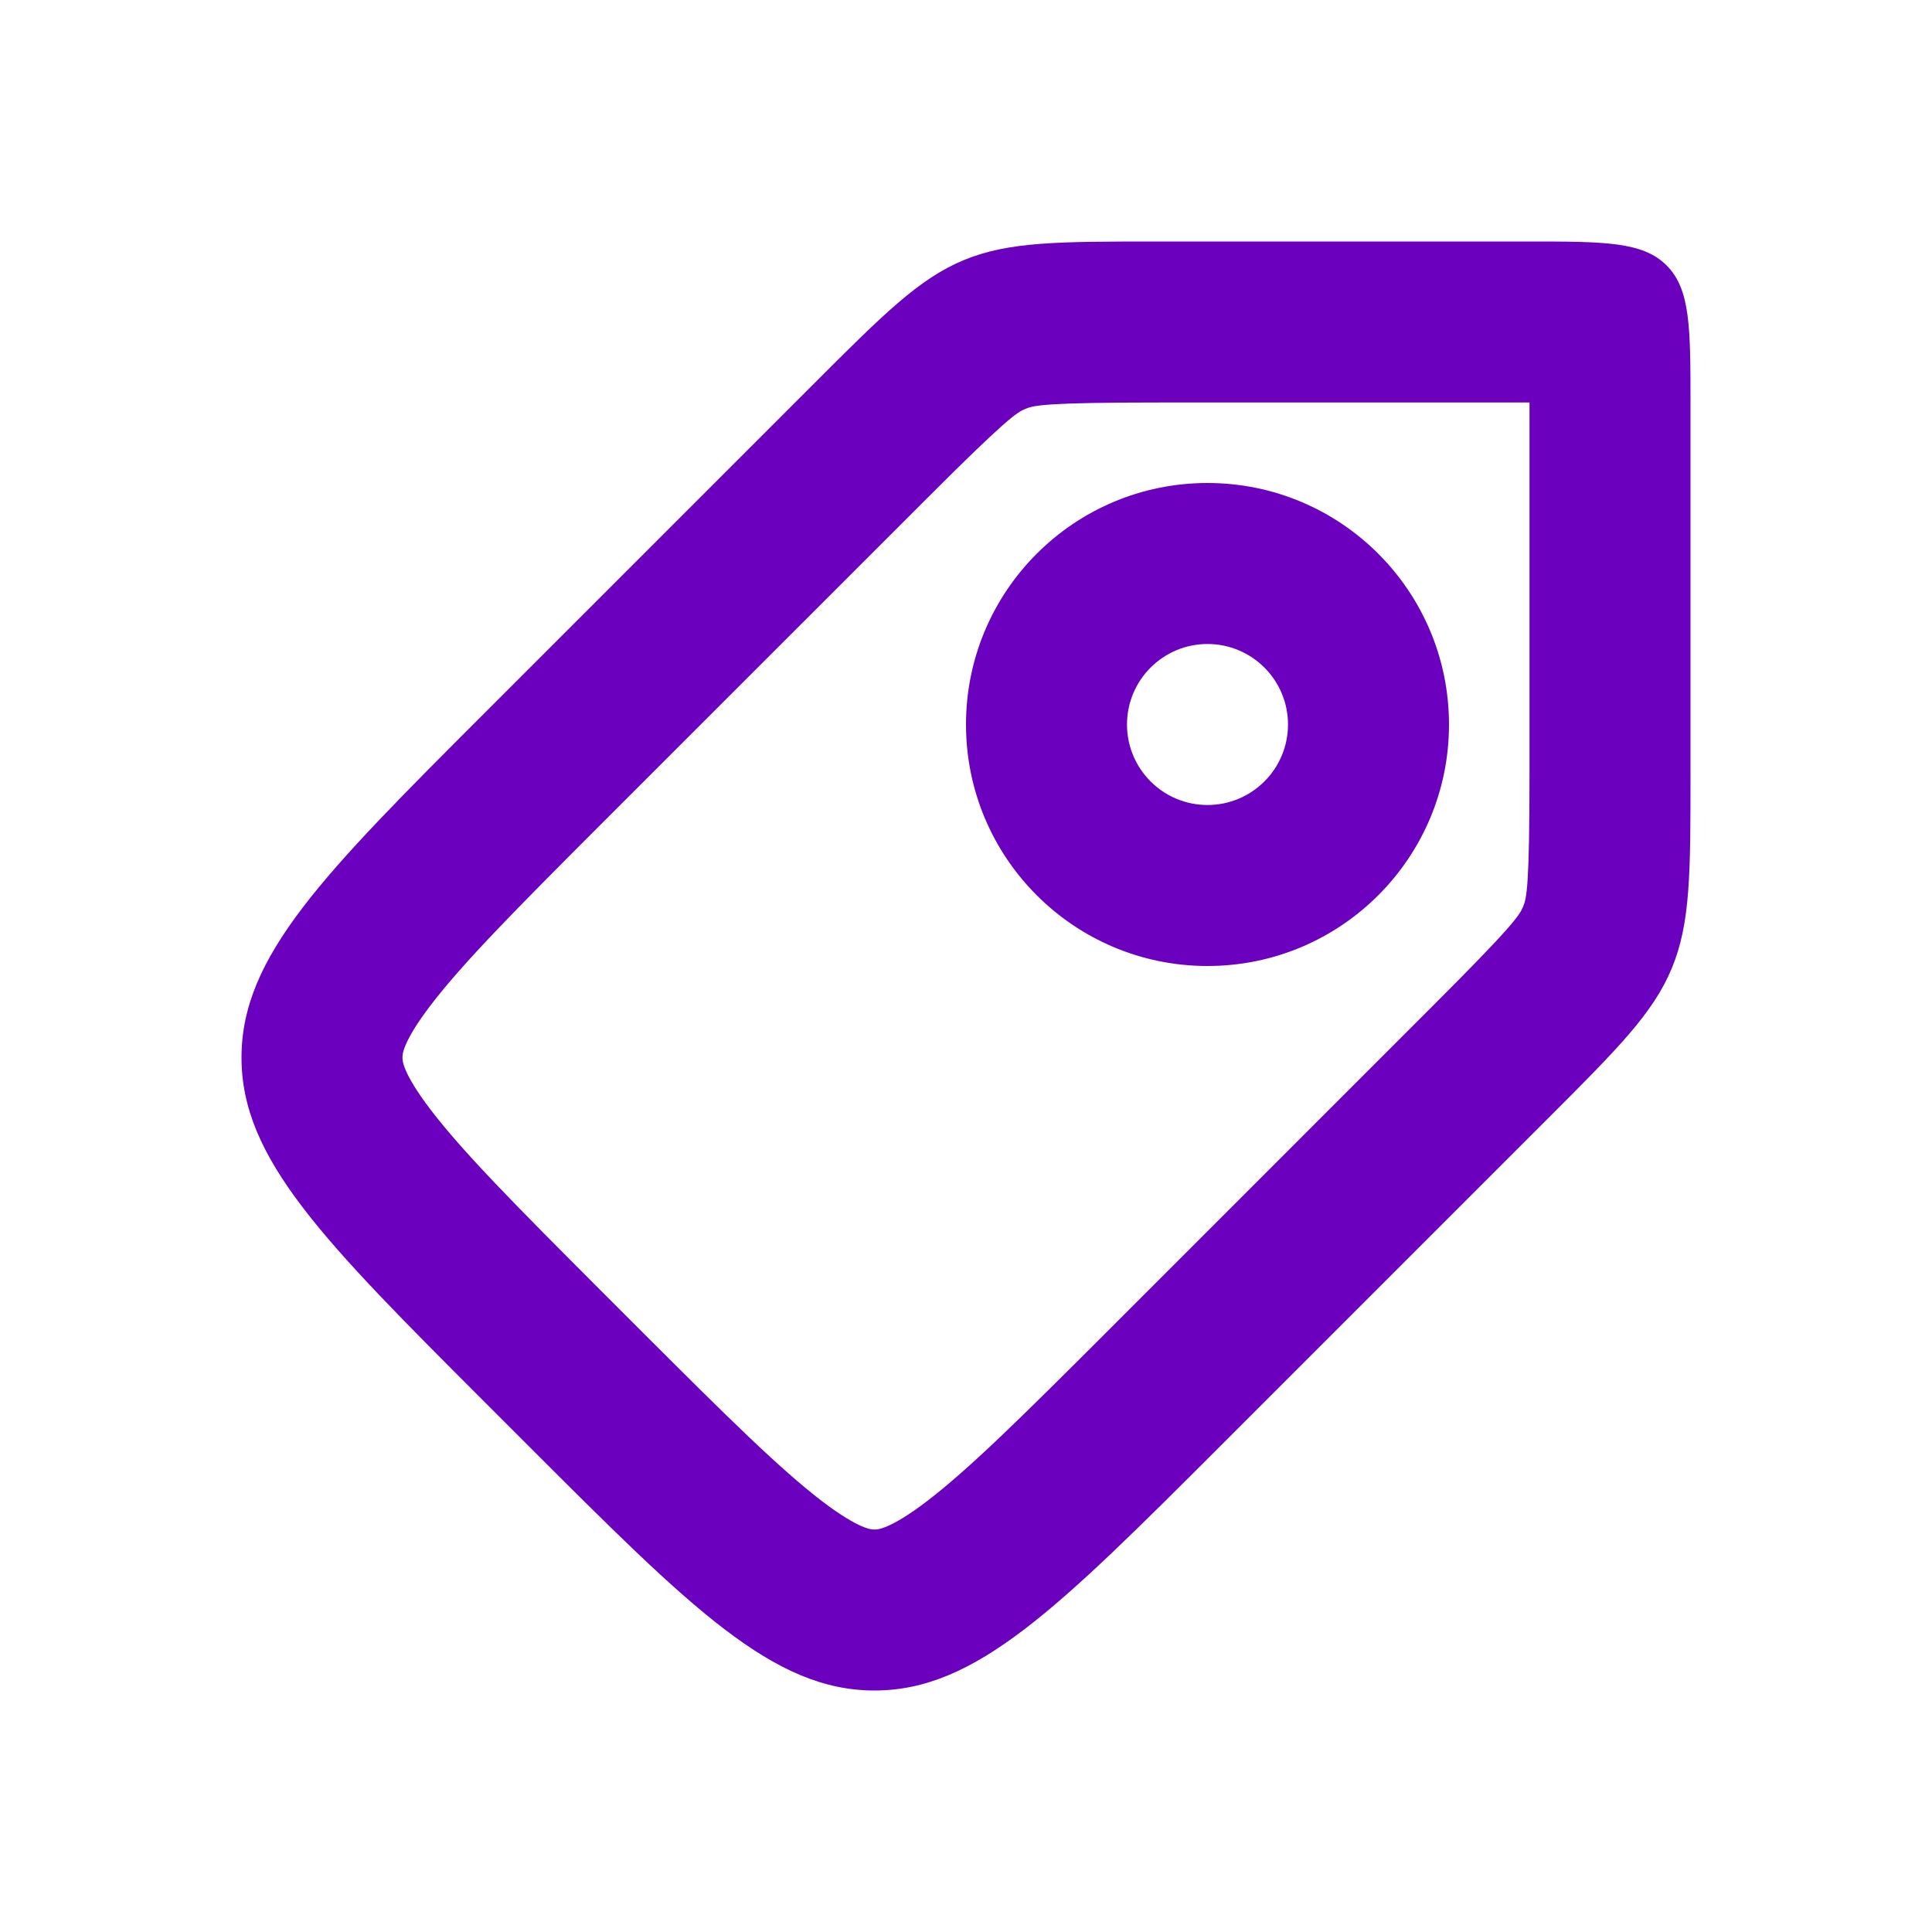 <svg width="24" height="24" viewBox="0 0 24 24" fill="none" xmlns="http://www.w3.org/2000/svg">
<path fill-rule="evenodd" clip-rule="evenodd" d="M20.703 3.297C21 3.594 21 4.072 21 5.027V9.604C21 10.847 21 11.468 20.768 12.027C20.537 12.586 20.098 13.025 19.219 13.904L15.164 17.959L15.163 17.96C13.136 19.986 12.123 21 10.863 21C9.604 21 8.59 19.986 6.563 17.959L6.563 17.959L6.041 17.437L6.041 17.437C4.014 15.41 3 14.396 3 13.137C3 11.877 4.014 10.863 6.041 8.836L10.096 4.781L10.096 4.781C10.975 3.902 11.414 3.463 11.973 3.231C12.532 3 13.153 3 14.396 3H18.973C19.928 3 20.406 3 20.703 3.297ZM14.396 5H19V9.604C19 11.01 18.965 11.156 18.921 11.262C18.877 11.368 18.799 11.496 17.804 12.49L13.75 16.545C12.696 17.598 12.045 18.243 11.513 18.65C11.045 19.006 10.892 19.001 10.866 19H10.866L10.863 19L10.861 19H10.861C10.835 19.001 10.682 19.006 10.214 18.65C9.682 18.243 9.031 17.598 7.977 16.545L7.455 16.023C6.402 14.969 5.757 14.318 5.35 13.786C4.993 13.318 4.999 13.165 5 13.139L5 13.137L5 13.134C4.999 13.108 4.993 12.955 5.35 12.487C5.757 11.955 6.402 11.304 7.455 10.25L11.51 6.196C12.504 5.201 12.632 5.123 12.738 5.079C12.844 5.035 12.99 5 14.396 5ZM15 12C13.343 12 12 10.657 12 9C12 7.343 13.343 6 15 6C16.657 6 18 7.343 18 9C18 10.657 16.657 12 15 12ZM15 10C14.448 10 14 9.552 14 9C14 8.448 14.448 8 15 8C15.552 8 16 8.448 16 9C16 9.552 15.552 10 15 10Z" fill="#6C00BF"/>
</svg>
